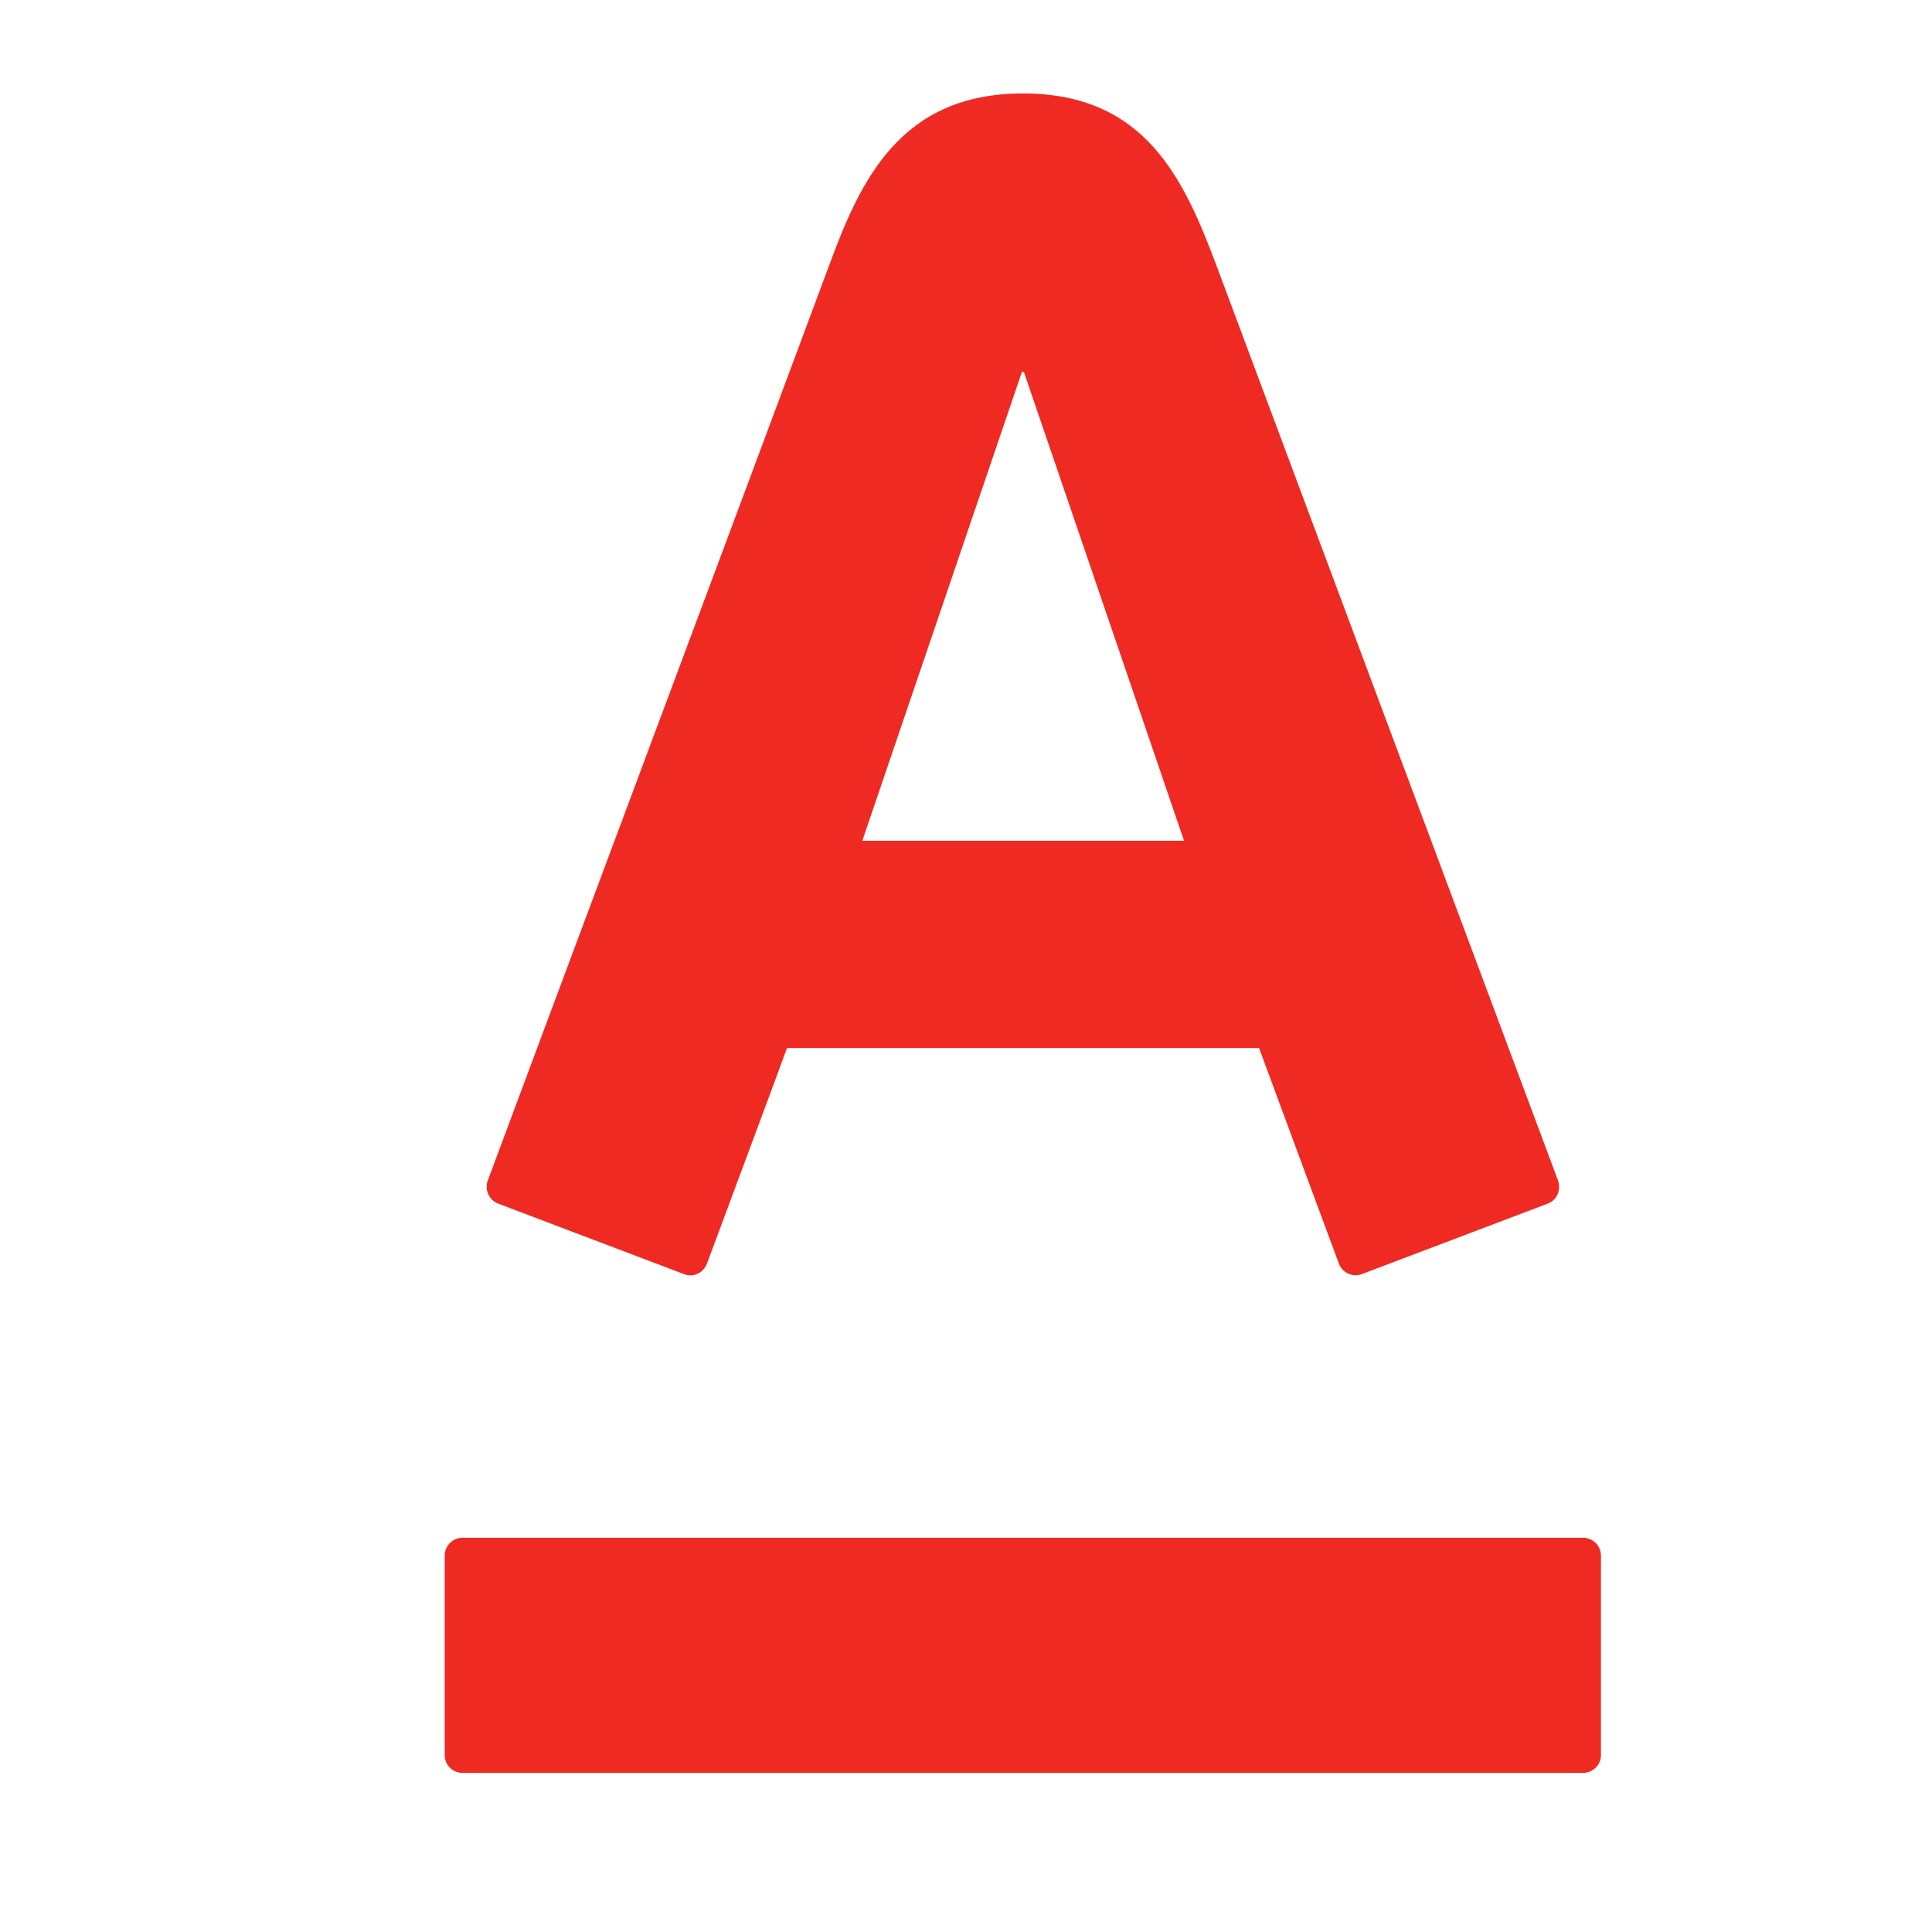 <svg width="85" height="85" viewBox="0 0 85 85" fill="none" xmlns="http://www.w3.org/2000/svg">
<path d="M45.006 4.111C50.399 4.111 52.093 7.894 53.515 11.672C54.112 13.276 68.125 50.813 68.547 51.939C68.659 52.254 68.583 52.77 68.089 52.956C67.592 53.14 60.311 55.91 59.908 56.058C59.505 56.209 59.053 55.99 58.907 55.595C58.756 55.207 55.734 47.023 55.394 46.11H34.624C34.297 47.023 31.239 55.225 31.102 55.595C30.963 55.972 30.529 56.227 30.099 56.058C29.668 55.892 22.36 53.122 21.924 52.956C21.505 52.796 21.314 52.331 21.46 51.939C21.975 50.534 35.776 13.599 36.48 11.672C37.85 7.951 39.602 4.111 45.006 4.111ZM20.351 67.655C19.914 67.655 19.565 68.011 19.565 68.444V77.217C19.565 77.65 19.914 78 20.351 78H69.641C70.086 78 70.435 77.65 70.435 77.217V68.444C70.435 68.011 70.086 67.655 69.641 67.655H20.351ZM44.958 16.368L37.938 36.99H52.093L45.049 16.368H44.958Z" fill="#EE2A23"/>
</svg>
